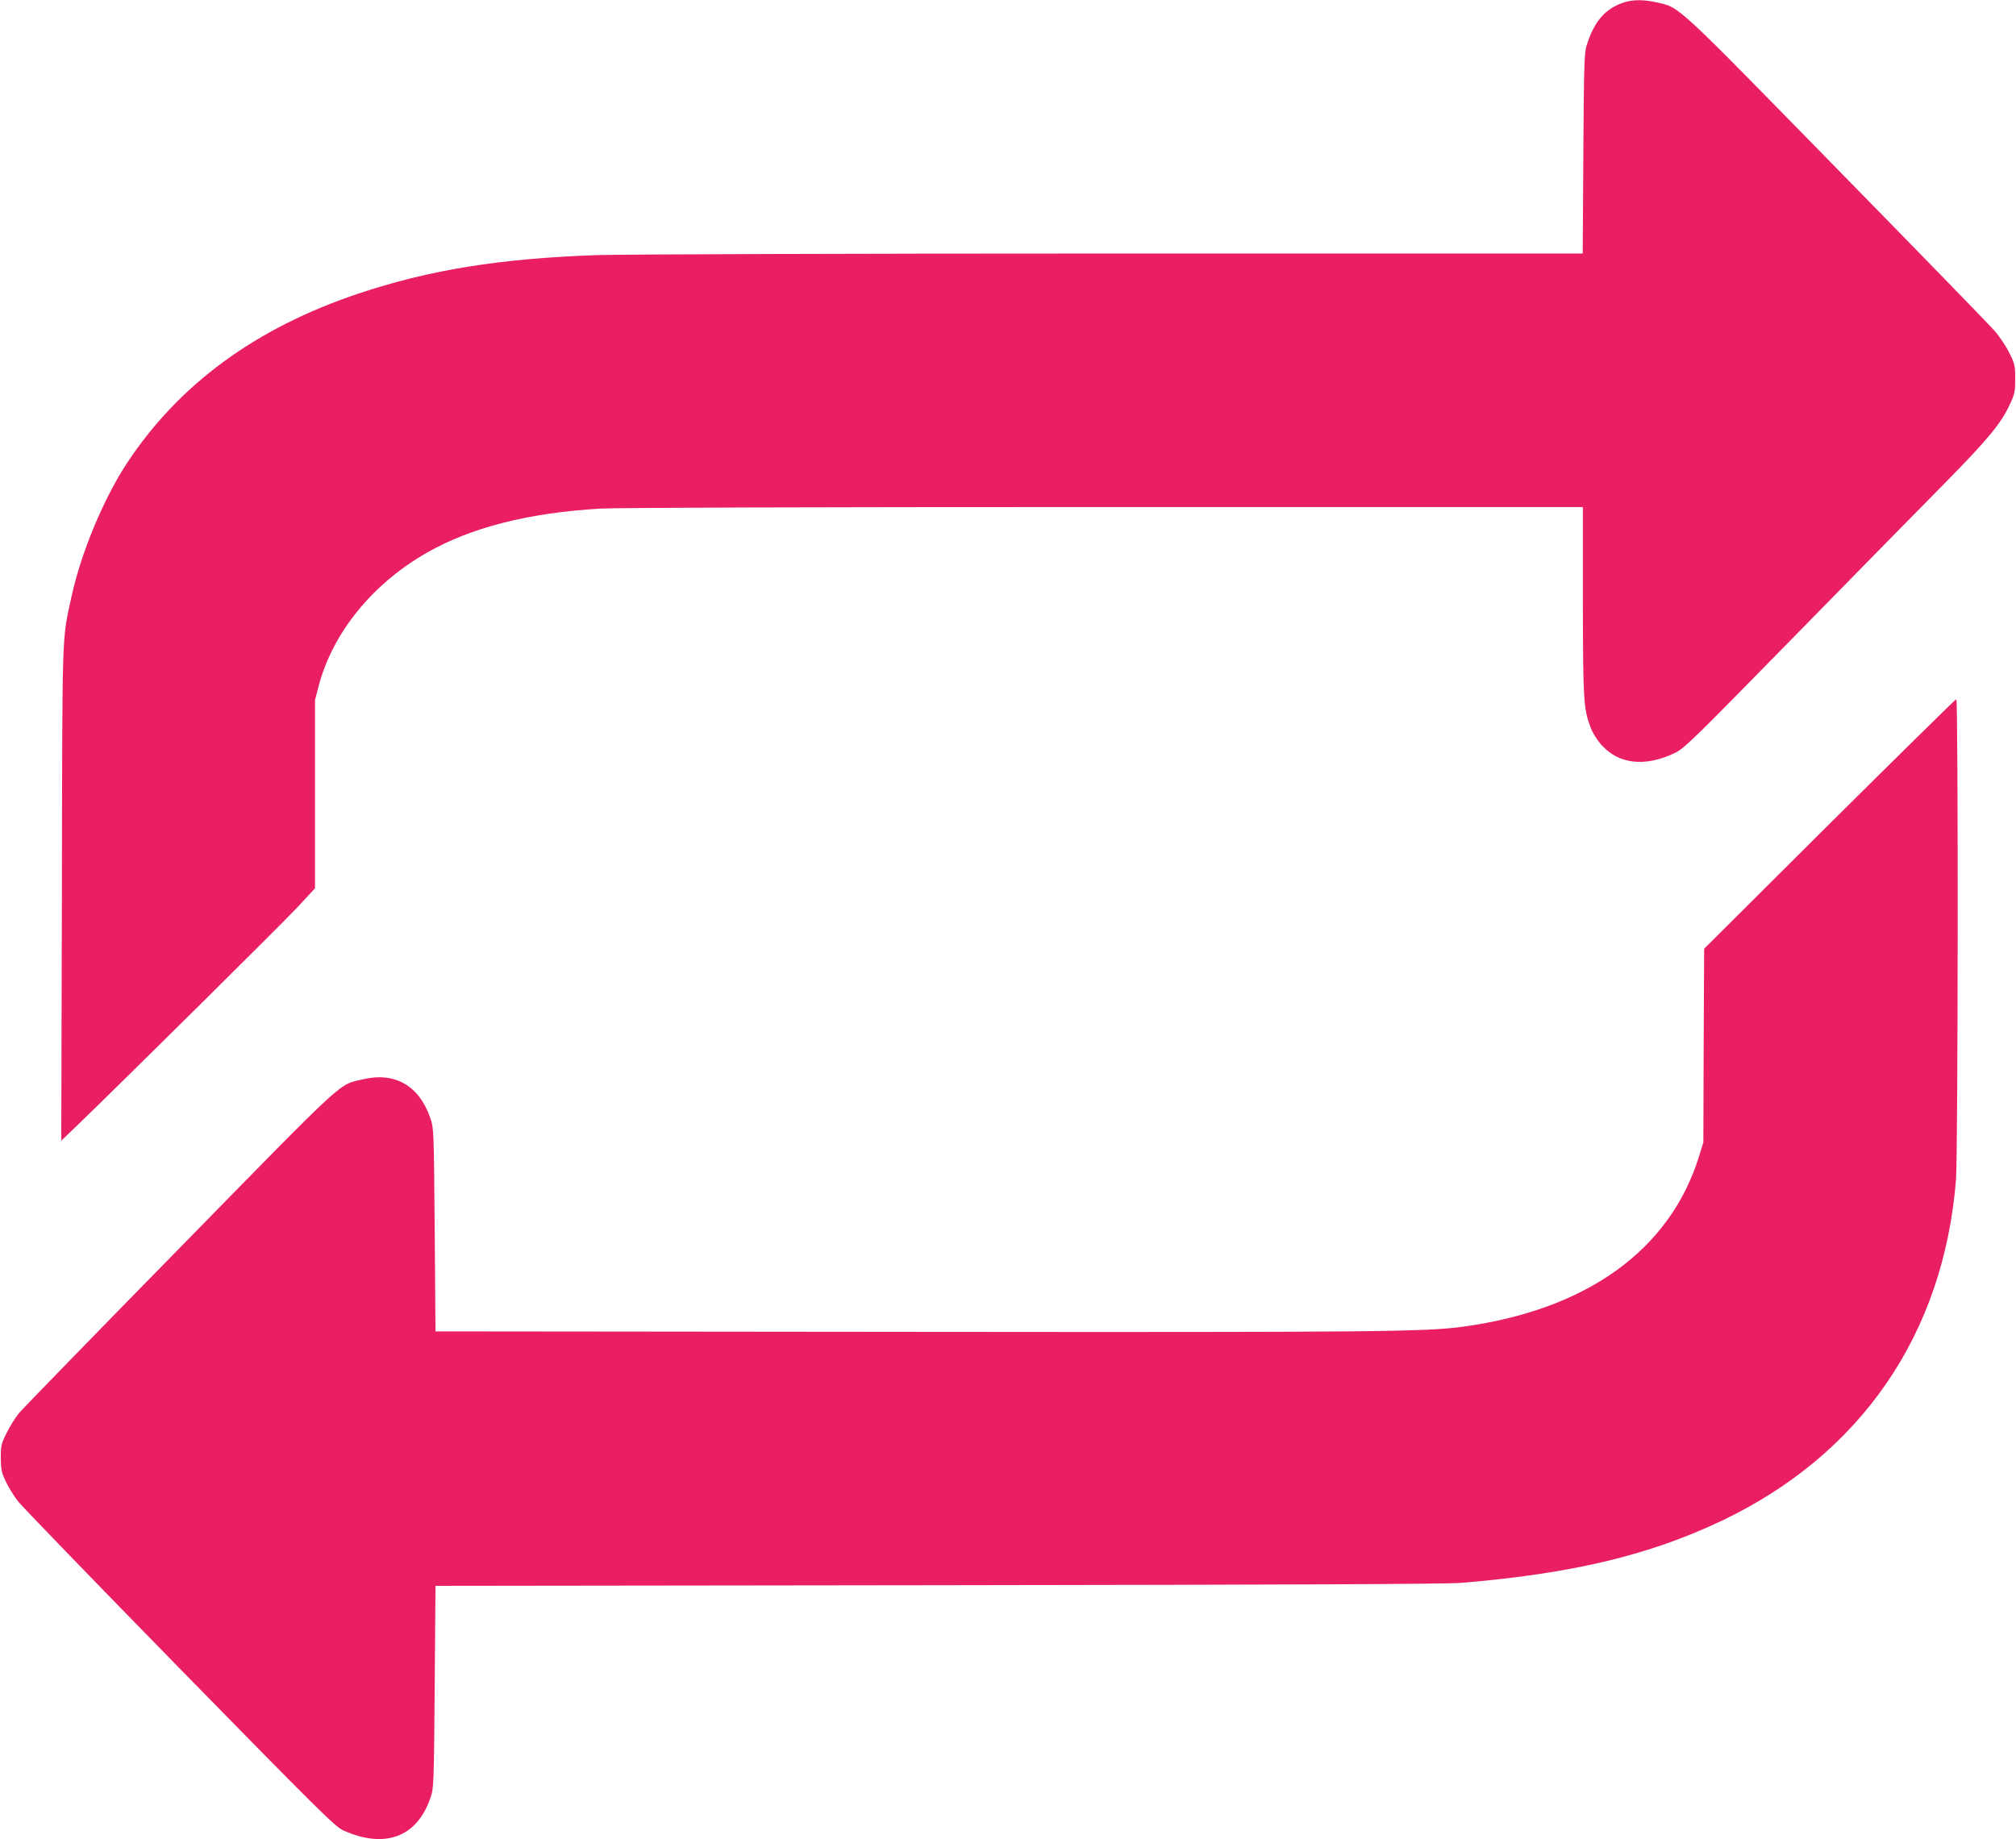 <?xml version="1.0" standalone="no"?>
<!DOCTYPE svg PUBLIC "-//W3C//DTD SVG 20010904//EN"
 "http://www.w3.org/TR/2001/REC-SVG-20010904/DTD/svg10.dtd">
<svg version="1.0" xmlns="http://www.w3.org/2000/svg"
 width="1280pt" height="1168pt" viewBox="0 0 1280 1168"
 preserveAspectRatio="xMidYMid meet">
<g transform="translate(0,1168) scale(0.1,-0.1)"
fill="#e91e63" stroke="none">
<path d="M10315 11666 c-123 -39 -195 -122 -243 -281 -13 -42 -16 -150 -19
-682 l-4 -633 -2982 0 c-1712 0 -3105 -5 -3272 -10 -620 -21 -1071 -94 -1524
-246 -648 -218 -1134 -574 -1464 -1074 -148 -224 -291 -568 -351 -840 -64
-295 -60 -172 -63 -1895 l-4 -1569 98 94 c319 308 1313 1293 1405 1392 l108
117 0 598 0 598 25 95 c90 334 339 641 680 837 283 163 648 256 1106 283 110
6 1290 10 3207 10 l3032 0 0 -597 c1 -635 4 -684 50 -805 13 -35 41 -79 71
-112 108 -118 270 -137 454 -52 68 31 95 58 780 757 390 398 820 837 956 974
261 266 343 365 399 485 32 68 35 83 35 165 0 84 -3 95 -38 165 -20 41 -62
104 -94 140 -31 36 -484 502 -1006 1035 -1035 1058 -990 1016 -1139 1050 -80
18 -148 18 -203 1z"/>
<path d="M11616 6448 l-796 -793 -3 -615 -2 -615 -28 -90 c-184 -592 -710
-972 -1496 -1080 -244 -33 -531 -36 -3546 -33 l-2980 3 -5 645 c-5 626 -6 647
-27 707 -70 207 -224 297 -427 249 -161 -38 -86 31 -1163 -1069 -540 -551
-1000 -1024 -1023 -1052 -22 -27 -58 -84 -78 -125 -34 -68 -37 -81 -37 -160 1
-75 5 -93 33 -151 17 -36 52 -92 77 -124 25 -32 487 -510 1026 -1061 882 -901
987 -1005 1038 -1028 265 -119 469 -43 554 207 21 60 22 81 27 704 l5 642
3190 4 c2260 3 3229 7 3325 15 703 59 1189 175 1649 393 886 421 1412 1186
1490 2168 13 164 15 3051 2 3051 -4 0 -367 -357 -805 -792z"/>
</g>
</svg>

